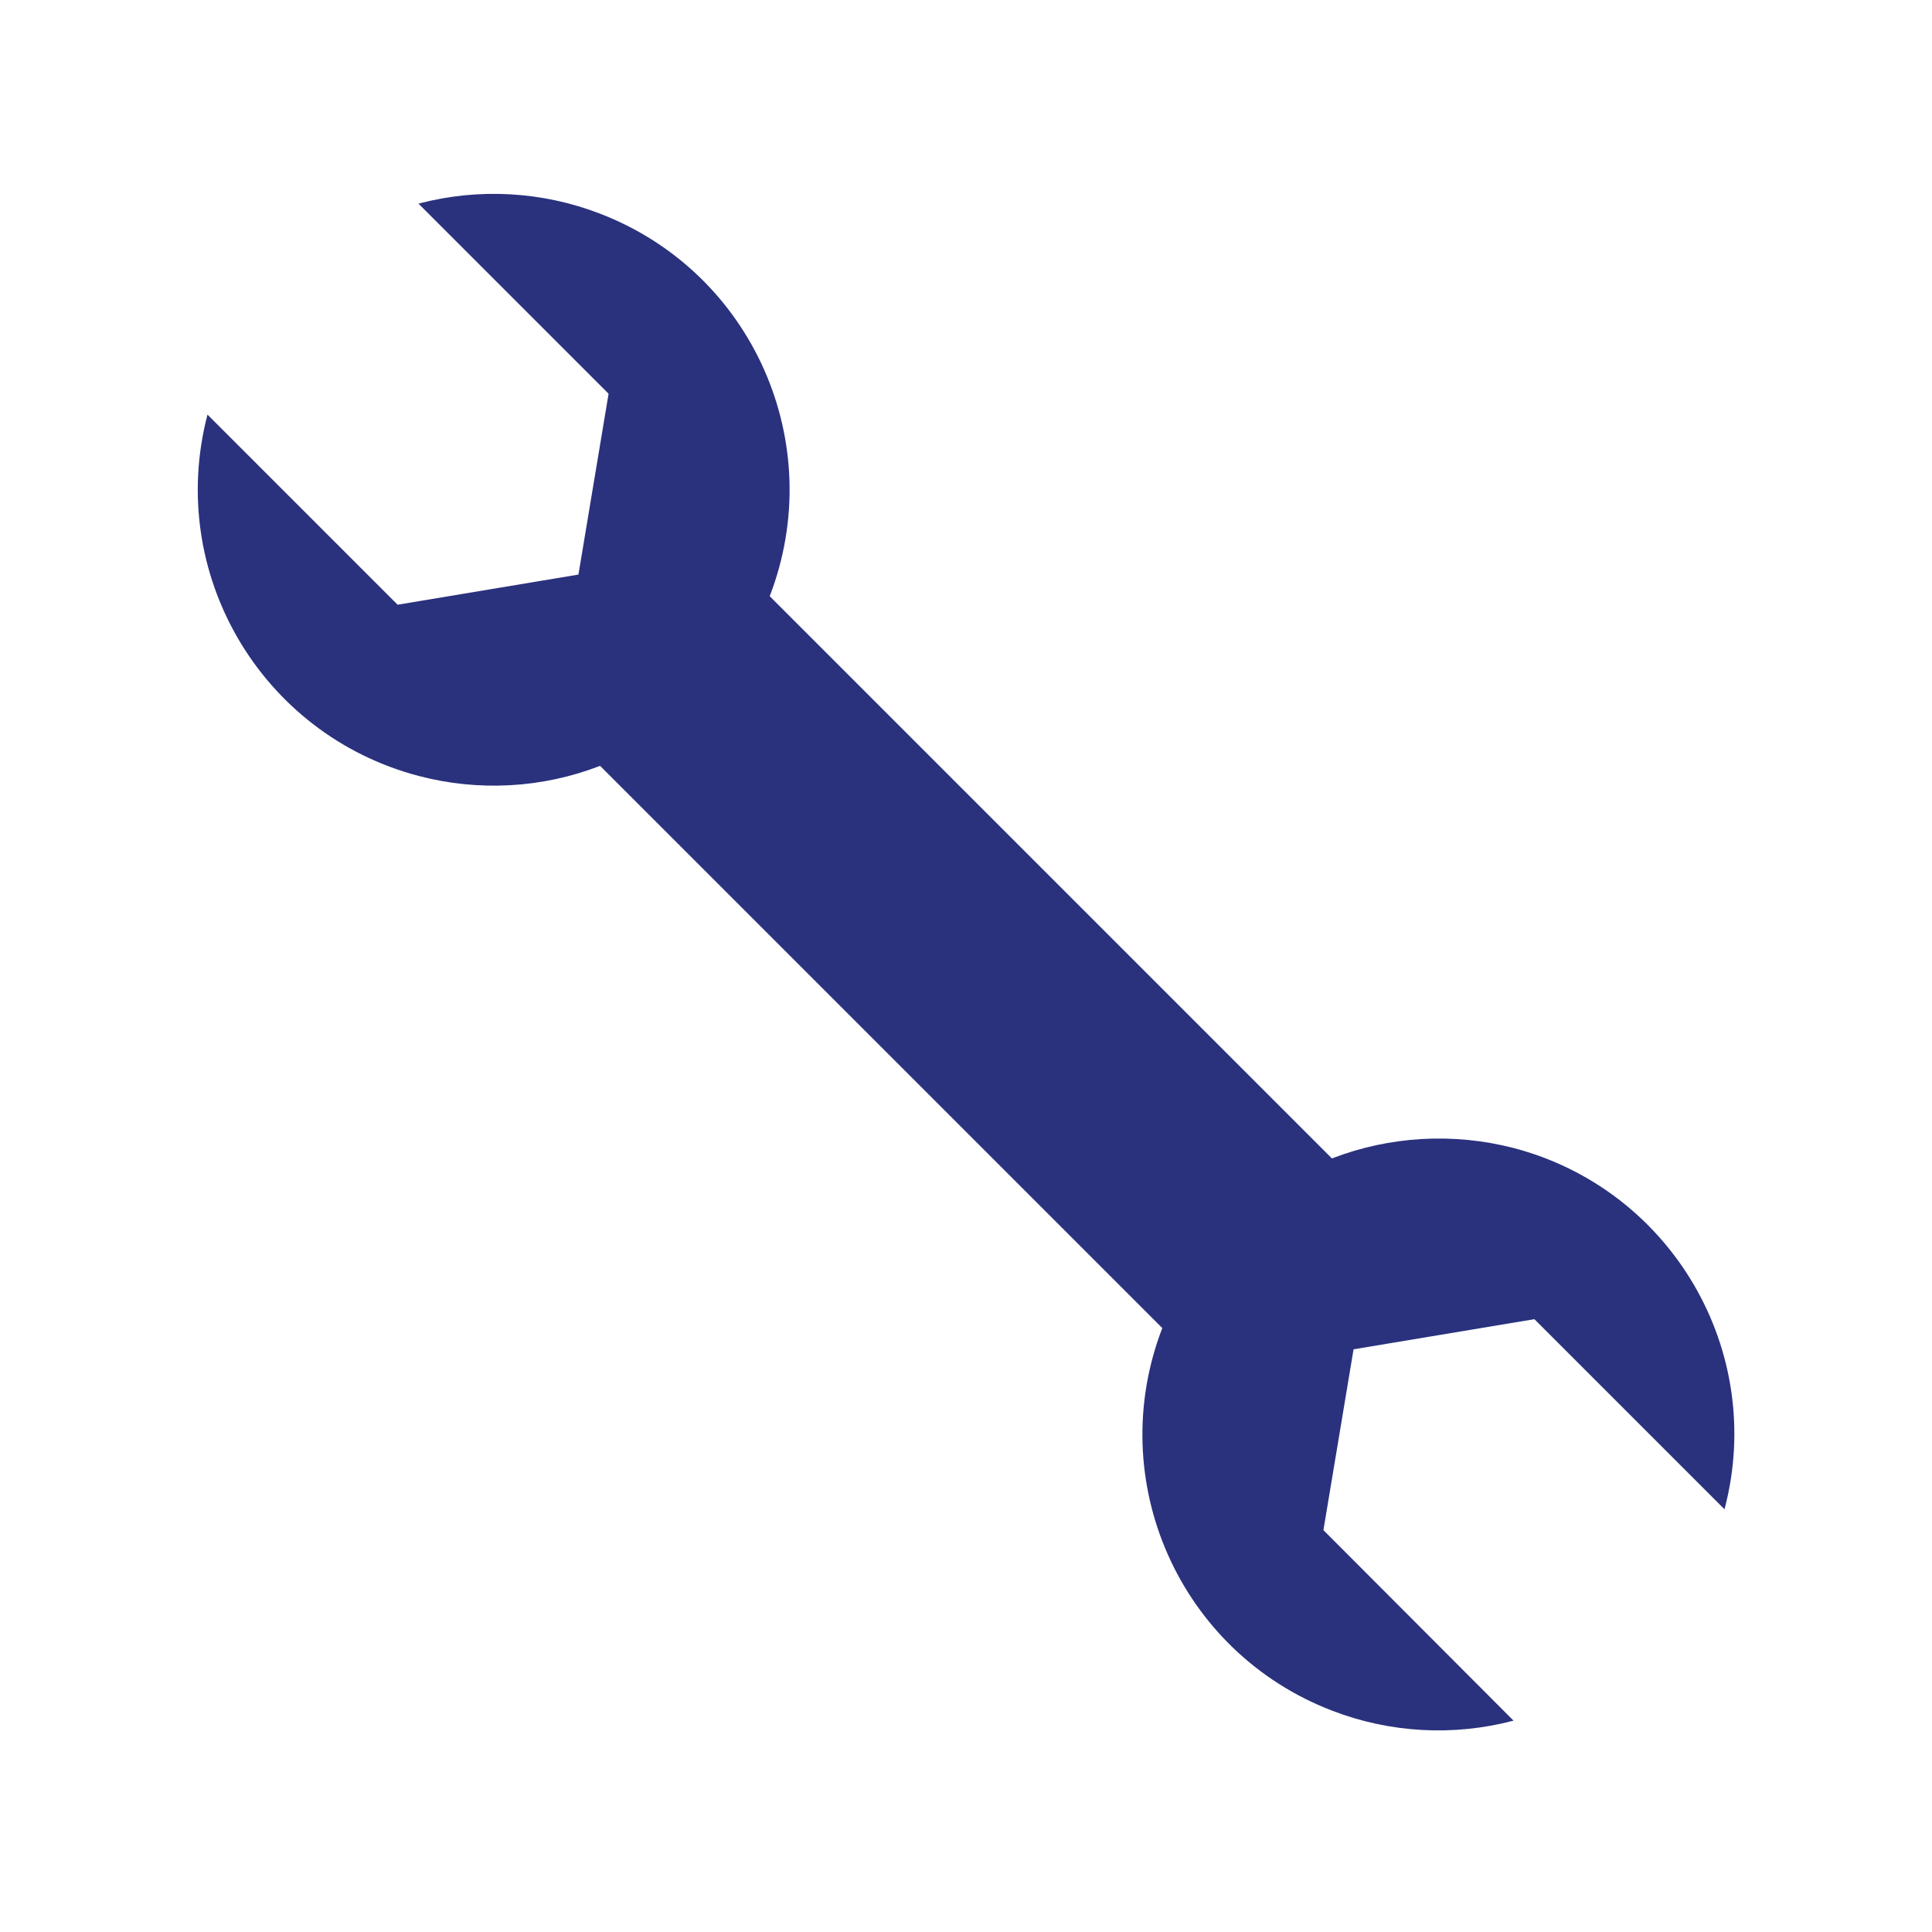 <?xml version="1.0" encoding="utf-8"?>
<!-- Generator: Adobe Illustrator 24.0.3, SVG Export Plug-In . SVG Version: 6.00 Build 0)  -->
<svg version="1.1" id="Layer_1" xmlns="http://www.w3.org/2000/svg" xmlns:xlink="http://www.w3.org/1999/xlink" x="0px" y="0px"
	 viewBox="0 0 500 500" style="enable-background:new 0 0 500 500;" xml:space="preserve">
<style type="text/css">
	.st0{fill:#2A317D;}
</style>
<title>Artboard 2 copy 4</title>
<g id="Services">
	<path class="st0" d="M344.7,299.8L199.2,154.3c15.2-39.5-4.4-83.8-43.9-99c-15-5.8-31.5-6.7-47-2.6l49.2,49.2l-7.8,46.8l-46.8,7.8
		l-49.2-49.2C43,148.2,67.4,190,108.3,200.8c15.6,4.1,32,3.2,47-2.6l145.5,145.5c-15.2,39.5,4.4,83.8,43.9,99
		c15,5.8,31.5,6.7,47,2.6L342.5,396l7.8-46.8l46.8-7.8l49.2,49.2c10.8-40.9-13.7-82.8-54.6-93.5C376.2,293.1,359.7,294,344.7,299.8
		L344.7,299.8z"/>
</g>
</svg>
